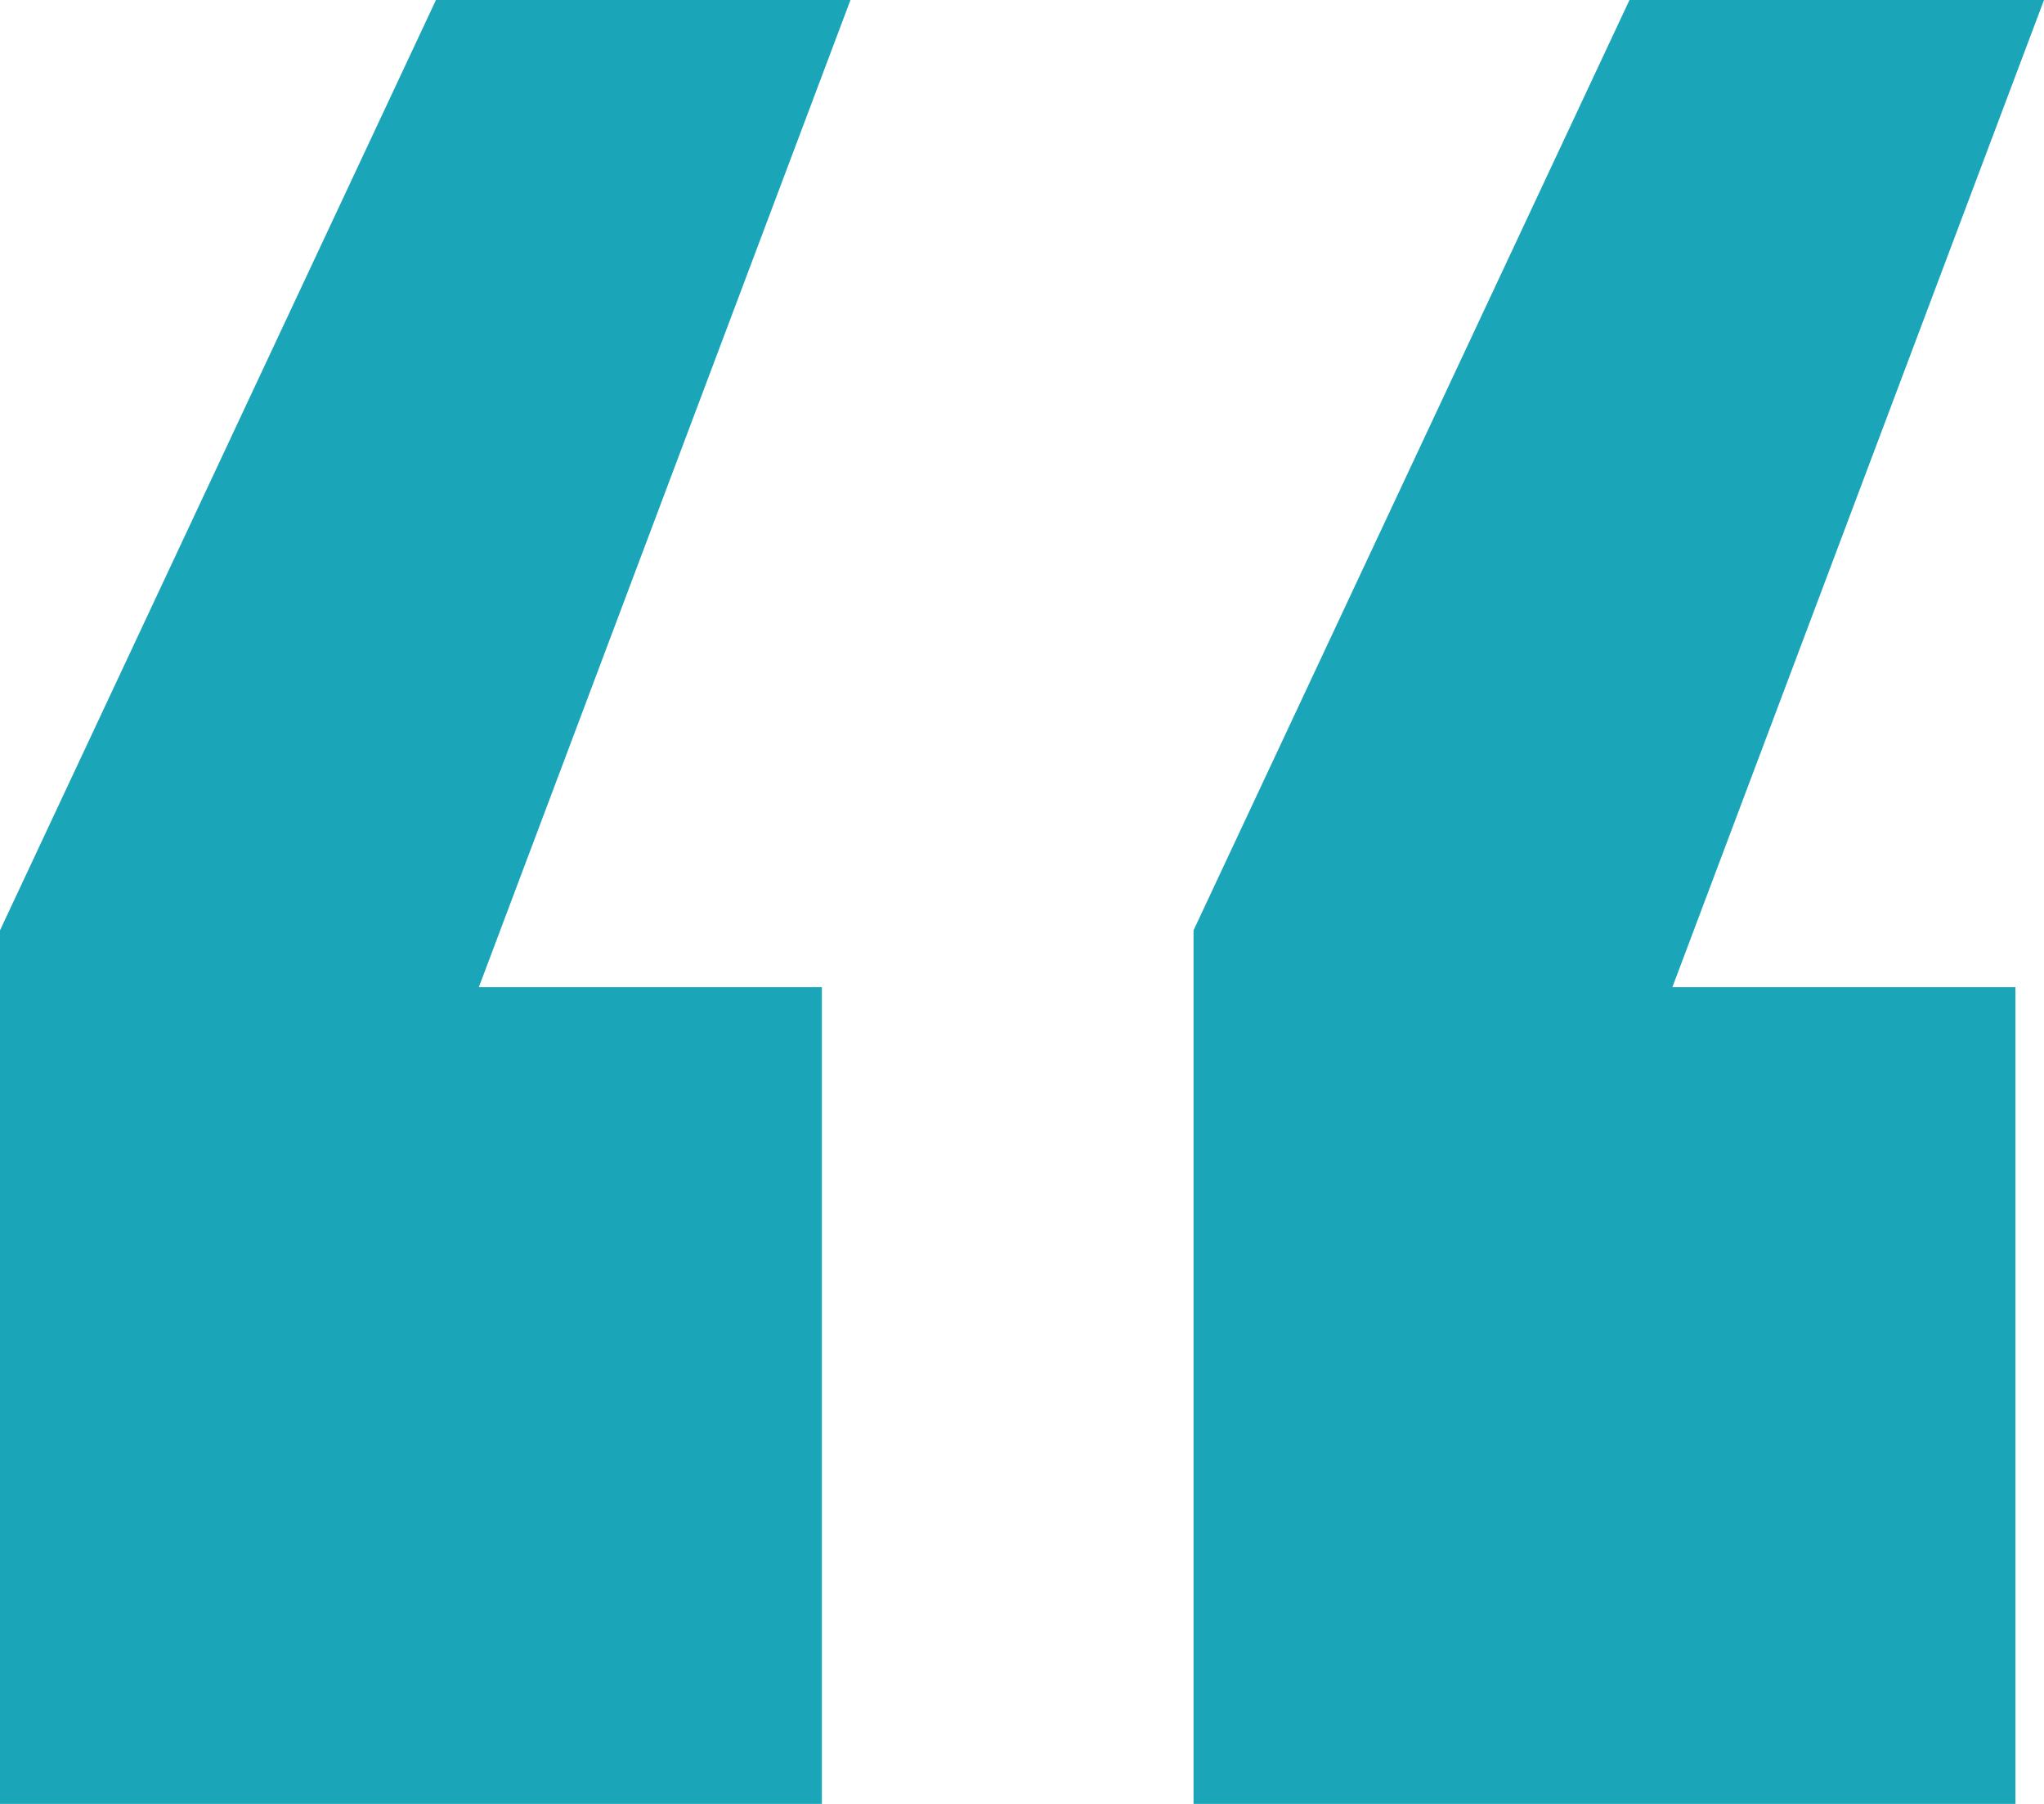 <svg width="136" height="120" viewBox="0 0 136 120" fill="none" xmlns="http://www.w3.org/2000/svg">
<path d="M54.685 65.669H31.86L56.587 0H29.007L0 61.89V120H54.685V65.669ZM134.098 65.669H111.273L136 0H108.42L79.413 61.89V120H134.098V65.669Z" fill="#1AA5B8"/>
</svg>
